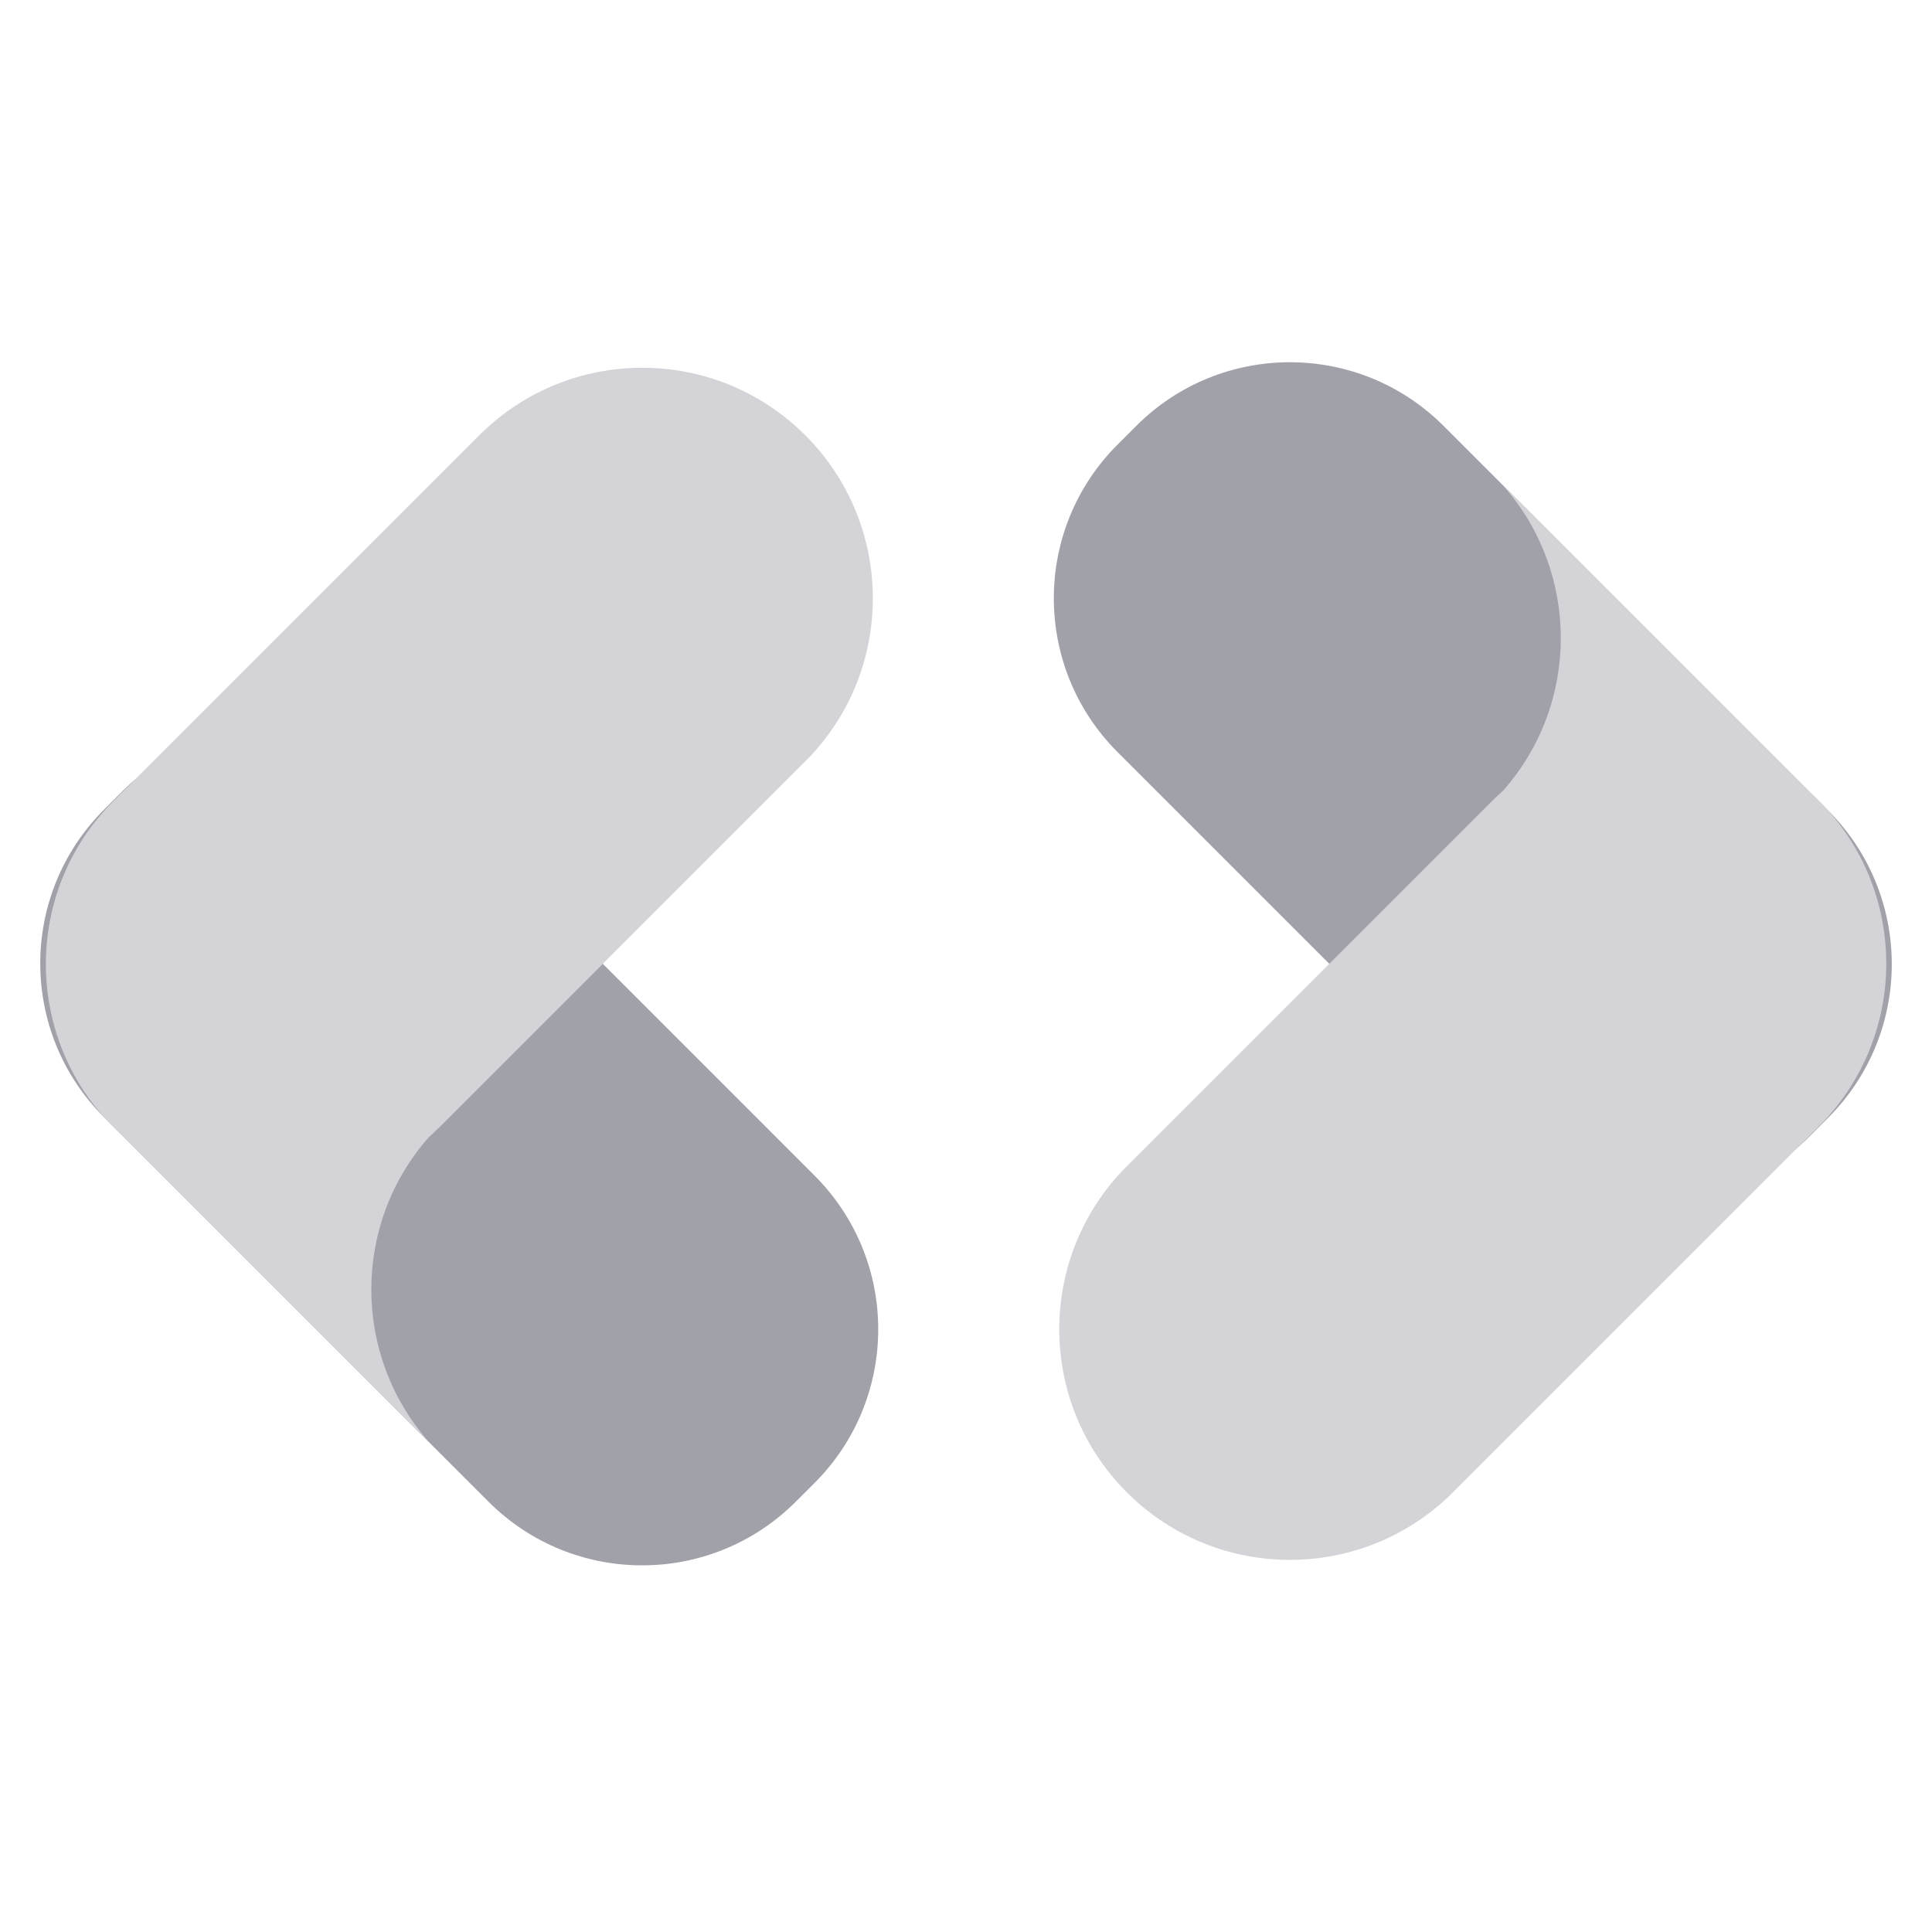 <svg width="48" height="48" viewBox="0 0 48 48" fill="none" xmlns="http://www.w3.org/2000/svg">
<path d="M45.419 27.771L44.953 28.238C42.844 30.346 39.426 30.346 37.318 28.238L27.763 18.683C25.655 16.574 25.655 13.156 27.763 11.048L28.23 10.581C30.338 8.473 33.756 8.473 35.864 10.581L45.419 20.136C47.528 22.245 47.528 25.663 45.419 27.771Z" fill="#A1A1AA"/>
<path d="M36.097 37.077L45.185 27.988C47.423 25.751 47.423 22.124 45.185 19.887C45.101 19.802 45.013 19.721 44.925 19.643L37.345 12.063C39.255 14.224 39.255 17.481 37.346 19.642C37.257 19.72 37.169 19.801 37.084 19.887L27.995 28.975C25.758 31.212 25.758 34.839 27.995 37.077C30.233 39.314 33.86 39.314 36.097 37.077Z" fill="#D4D4D8"/>
<path d="M2.581 20.119L3.048 19.652C5.156 17.544 8.574 17.544 10.683 19.652L20.238 29.208C22.346 31.316 22.346 34.734 20.238 36.843L19.771 37.309C17.663 39.418 14.245 39.418 12.136 37.309L2.581 27.754C0.473 25.645 0.473 22.228 2.581 20.119Z" fill="#A1A1AA"/>
<path d="M11.906 10.815L2.818 19.903C0.58 22.14 0.58 25.768 2.818 28.005C2.902 28.089 2.99 28.17 3.078 28.248L10.658 35.828C8.748 33.667 8.747 30.41 10.657 28.249C10.746 28.17 10.834 28.089 10.919 28.004L20.007 18.916C22.245 16.678 22.245 13.052 20.007 10.814C17.771 8.578 14.143 8.578 11.906 10.815Z" fill="#D4D4D8"/>
</svg>
